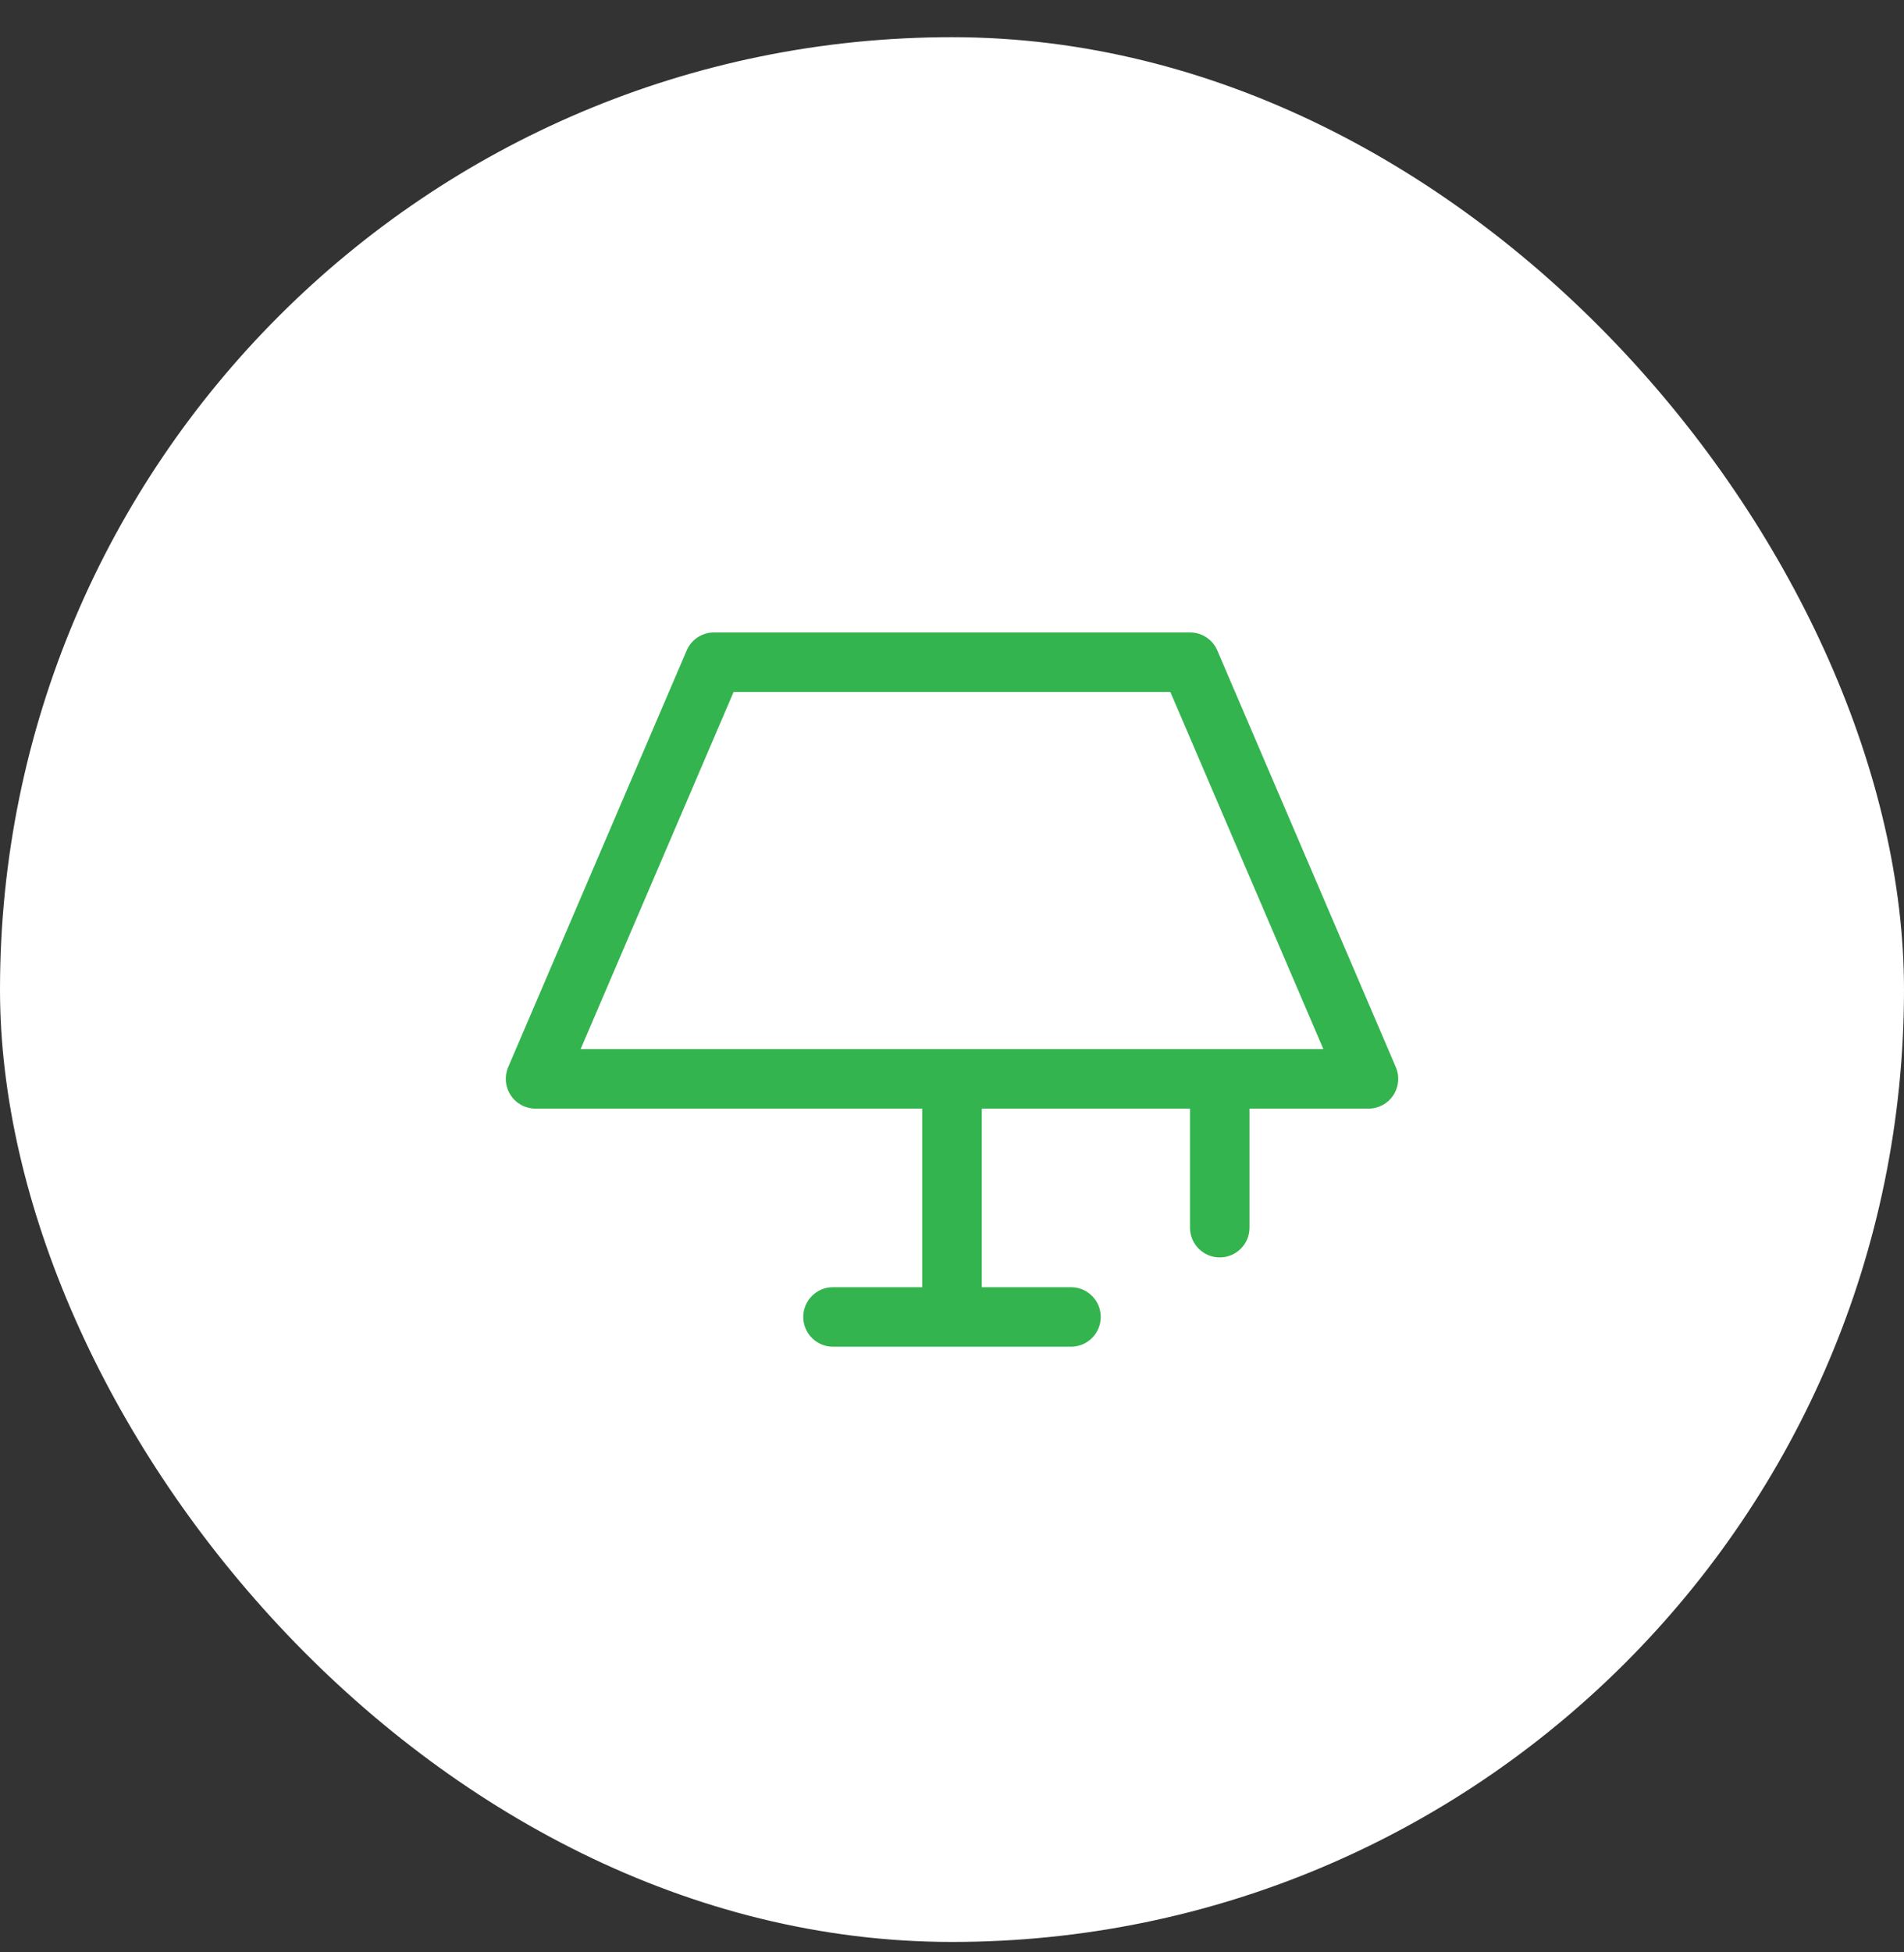 <svg xmlns="http://www.w3.org/2000/svg" width="40" height="41" viewBox="0 0 40 41" fill="none"><rect x="0" y="0" width="40" height="41" fill="#333333" stroke="none"/><rect y="0.781" width="40" height="40" rx="20" fill="white"></rect><g clip-path="url(#clip0_8500_4564)"><path fill-rule="evenodd" clip-rule="evenodd" d="M29.324 22.41L25.574 13.66C25.476 13.43 25.25 13.281 25 13.281H15C14.75 13.281 14.524 13.43 14.426 13.66L10.676 22.41C10.593 22.603 10.613 22.825 10.729 23C10.844 23.176 11.04 23.281 11.25 23.281H19.375V27.031H17.5C17.155 27.031 16.875 27.311 16.875 27.656C16.875 28.001 17.155 28.281 17.5 28.281H22.5C22.845 28.281 23.125 28.001 23.125 27.656C23.125 27.311 22.845 27.031 22.5 27.031H20.625V23.281H25V25.781C25 26.126 25.28 26.406 25.625 26.406C25.97 26.406 26.25 26.126 26.25 25.781V23.281H28.75C28.96 23.281 29.156 23.176 29.271 23C29.387 22.825 29.407 22.603 29.324 22.41ZM12.198 22.031L15.412 14.531H24.587L27.802 22.031H12.198Z" fill="#33B44E"></path></g><defs><clipPath id="clip0_8500_4564"><rect width="20" height="20" fill="white" transform="translate(10 10.781)"></rect></clipPath></defs></svg>